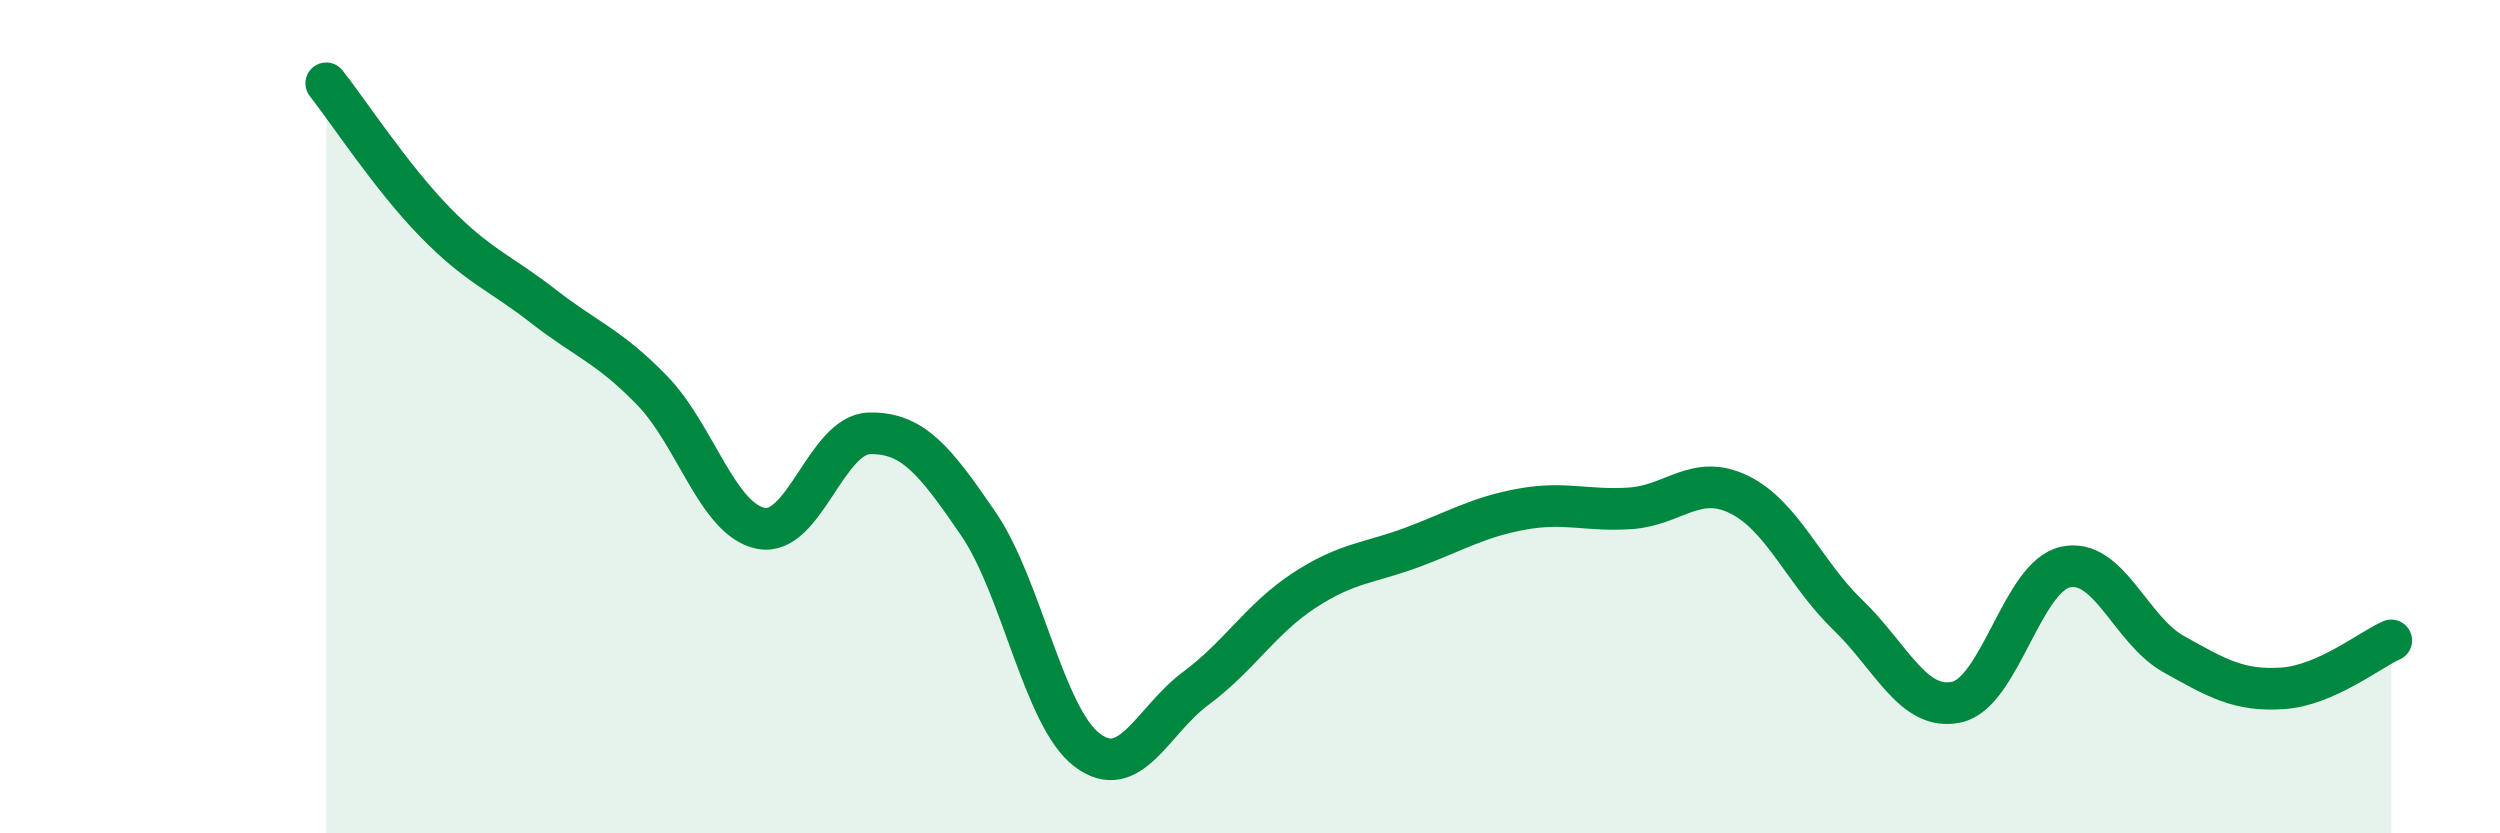 
    <svg width="60" height="20" viewBox="0 0 60 20" xmlns="http://www.w3.org/2000/svg">
      <path
        d="M 7.83,2 C 8.35,2.66 9.39,4.25 10.43,5.32 C 11.47,6.39 12,6.54 13.04,7.35 C 14.08,8.16 14.61,8.3 15.65,9.37 C 16.69,10.44 17.22,12.47 18.26,12.68 C 19.3,12.89 19.83,10.42 20.87,10.4 C 21.91,10.38 22.44,11.05 23.48,12.57 C 24.52,14.09 25.05,17.21 26.09,18 C 27.13,18.79 27.66,17.29 28.7,16.52 C 29.74,15.75 30.26,14.85 31.3,14.17 C 32.34,13.49 32.87,13.52 33.91,13.13 C 34.95,12.74 35.48,12.41 36.52,12.22 C 37.56,12.03 38.09,12.27 39.13,12.2 C 40.17,12.13 40.7,11.36 41.74,11.87 C 42.78,12.38 43.31,13.76 44.35,14.76 C 45.39,15.76 45.92,17.08 46.96,16.85 C 48,16.62 48.53,13.84 49.57,13.61 C 50.61,13.38 51.13,15.12 52.17,15.7 C 53.21,16.28 53.74,16.59 54.78,16.52 C 55.82,16.45 56.87,15.6 57.39,15.37L57.39 20L7.83 20Z"
        fill="#008740"
        opacity="0.1"
        stroke-linecap="round"
        stroke-linejoin="round"
      />
      <path
        d="M 7.83,2 C 8.35,2.66 9.39,4.25 10.43,5.32 C 11.47,6.39 12,6.54 13.04,7.35 C 14.08,8.16 14.61,8.3 15.65,9.37 C 16.69,10.44 17.22,12.47 18.26,12.68 C 19.3,12.89 19.83,10.42 20.87,10.4 C 21.91,10.38 22.44,11.05 23.48,12.57 C 24.52,14.09 25.05,17.21 26.09,18 C 27.13,18.79 27.66,17.29 28.7,16.52 C 29.74,15.75 30.26,14.85 31.3,14.17 C 32.34,13.49 32.87,13.52 33.91,13.13 C 34.95,12.74 35.48,12.41 36.52,12.22 C 37.56,12.03 38.09,12.27 39.13,12.2 C 40.17,12.13 40.7,11.36 41.74,11.87 C 42.78,12.38 43.31,13.76 44.35,14.76 C 45.39,15.76 45.92,17.08 46.96,16.85 C 48,16.62 48.53,13.84 49.57,13.61 C 50.61,13.38 51.13,15.12 52.17,15.7 C 53.21,16.28 53.74,16.59 54.78,16.52 C 55.82,16.45 56.87,15.6 57.39,15.37"
        stroke="#008740"
        stroke-width="1"
        fill="none"
        stroke-linecap="round"
        stroke-linejoin="round"
      />
    </svg>
  